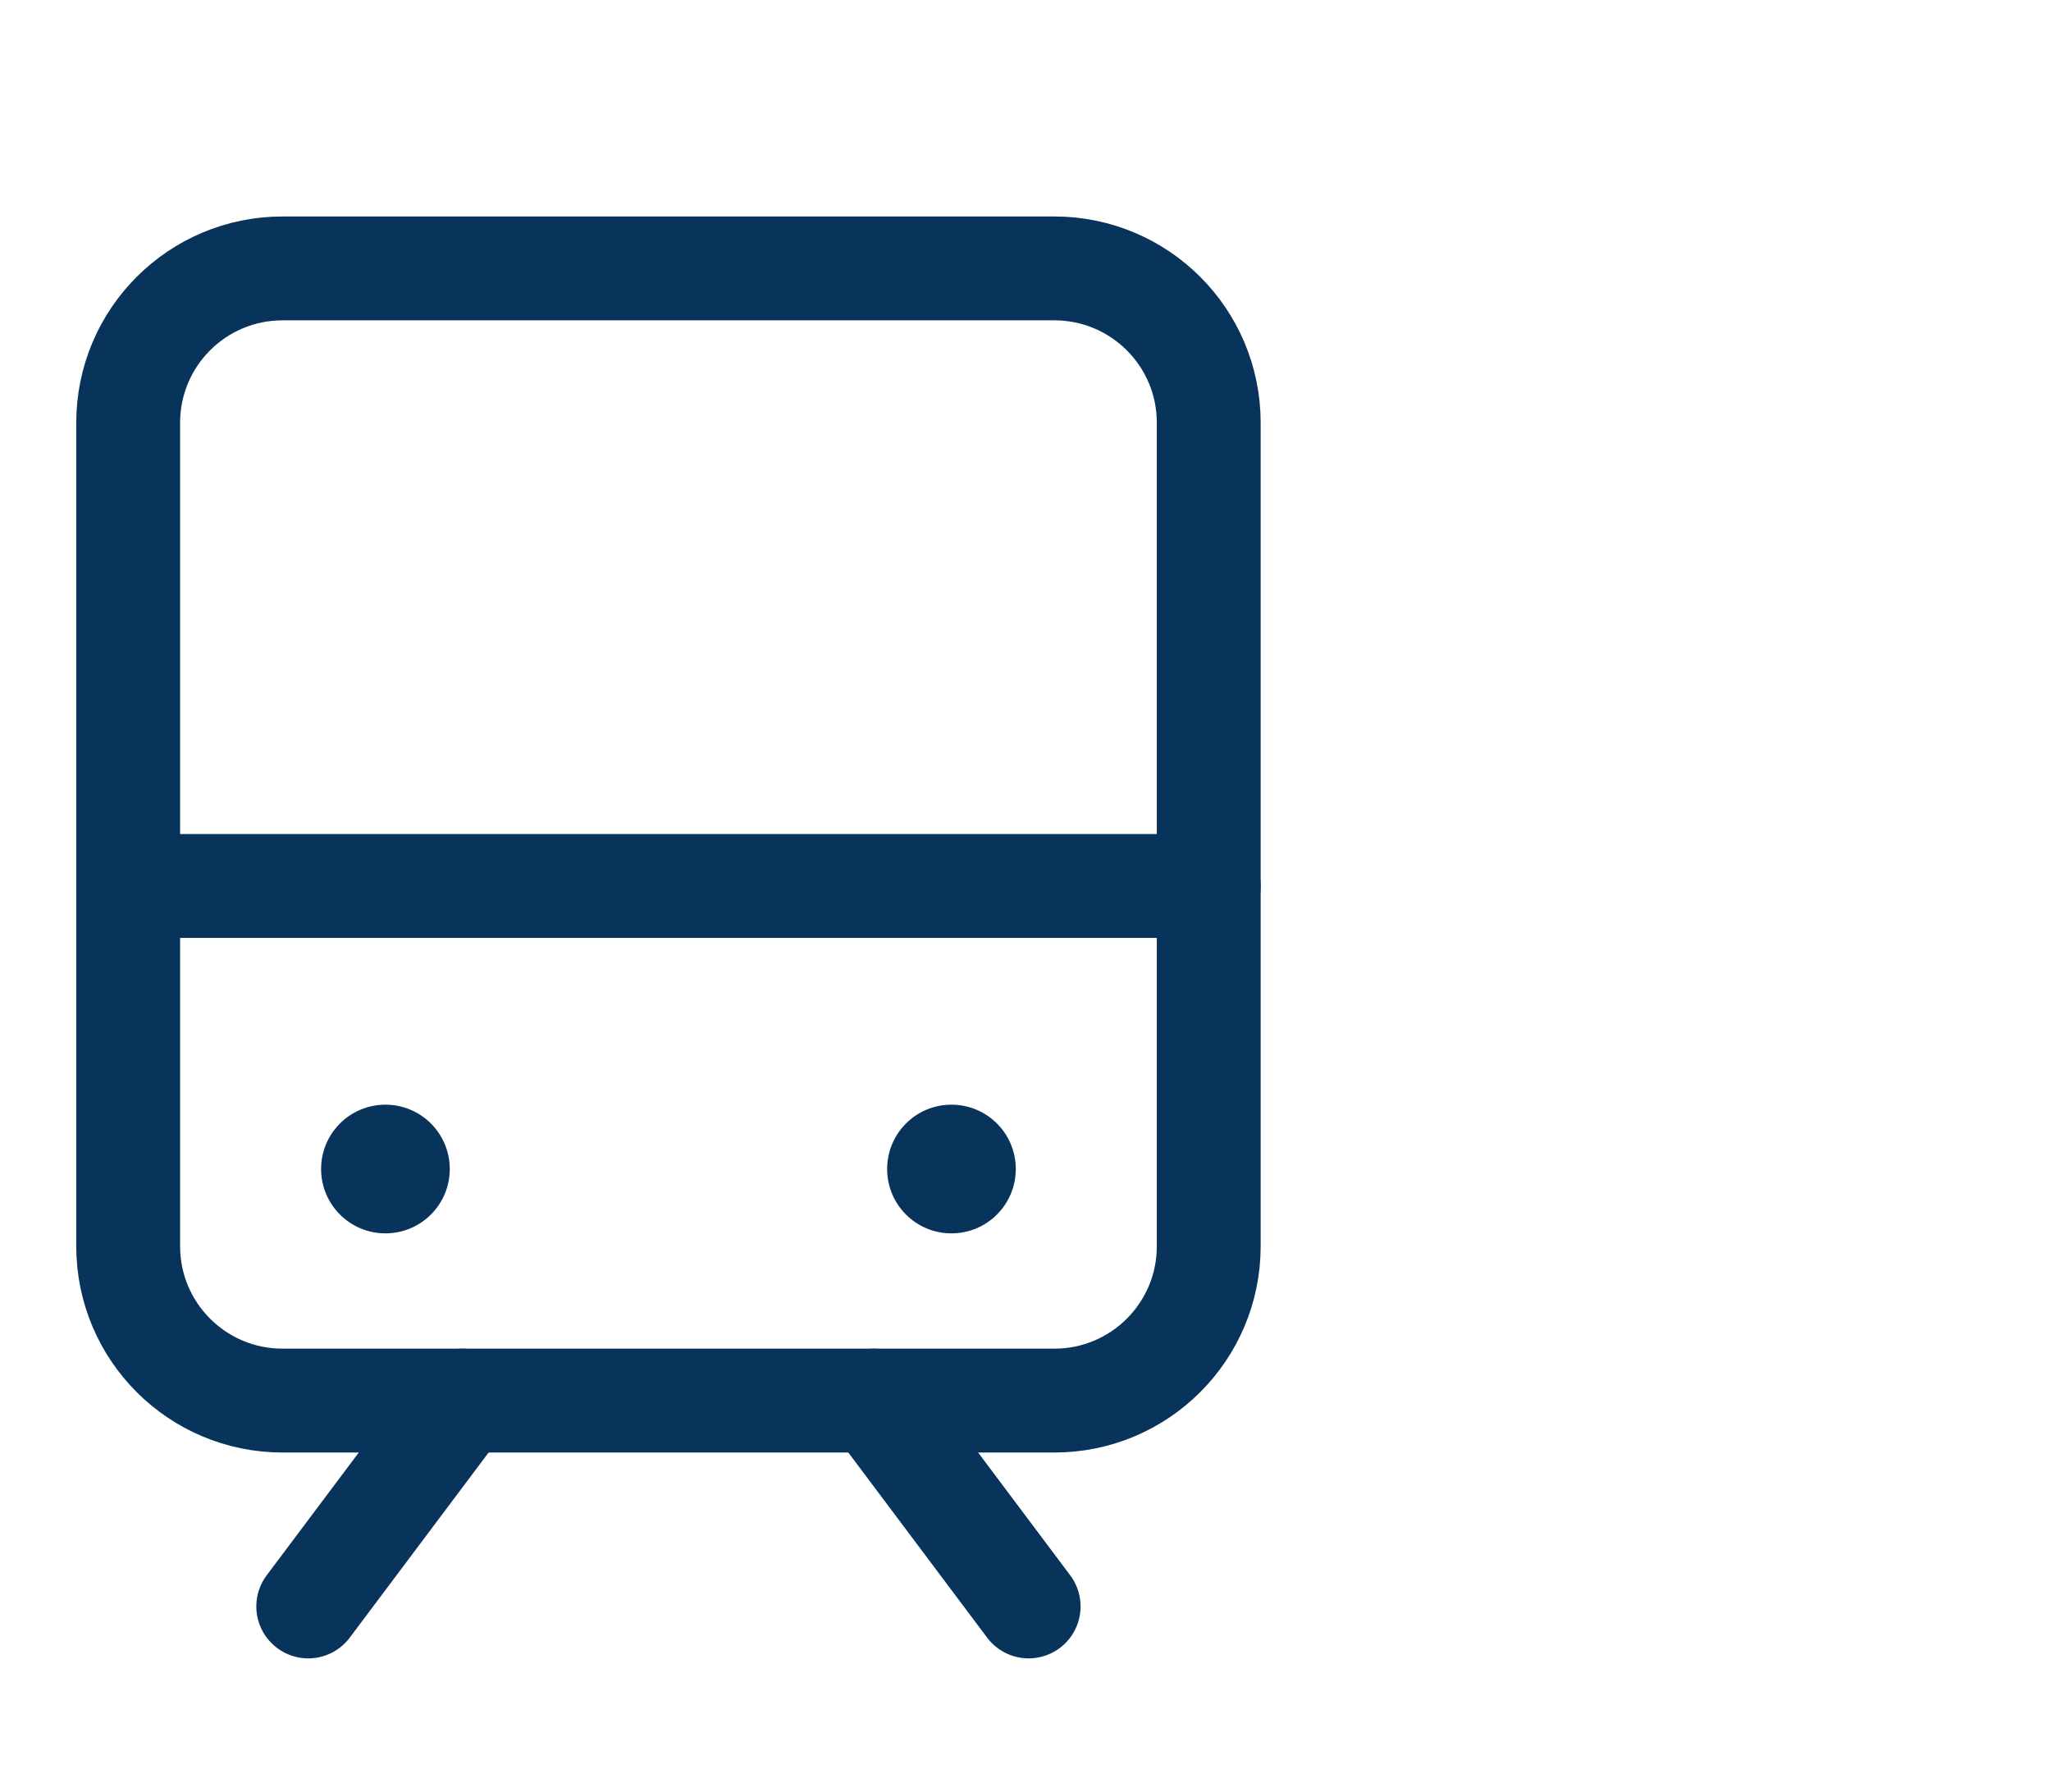 <?xml version="1.0" encoding="utf-8"?>
<!-- Generator: Adobe Illustrator 15.0.0, SVG Export Plug-In . SVG Version: 6.00 Build 0)  -->
<!DOCTYPE svg PUBLIC "-//W3C//DTD SVG 1.1//EN" "http://www.w3.org/Graphics/SVG/1.1/DTD/svg11.dtd">
<svg version="1.1" id="Layer_1" xmlns="http://www.w3.org/2000/svg" xmlns:xlink="http://www.w3.org/1999/xlink" x="0px" y="0px"
	 width="79px" height="69px" viewBox="0 0 79 69" enable-background="new 0 0 79 69" xml:space="preserve">
<g>
	
		<line fill="none" stroke="#08335B" stroke-width="4" stroke-linecap="round" stroke-linejoin="round" x1="4.937" y1="34.121" x2="46.558" y2="34.121"/>
	
		<line fill="none" stroke="#08335B" stroke-width="4" stroke-linecap="round" stroke-linejoin="round" x1="17.82" y1="53.94" x2="11.873" y2="61.868"/>
	
		<line fill="none" stroke="#08335B" stroke-width="4" stroke-linecap="round" stroke-linejoin="round" x1="33.675" y1="53.94" x2="39.621" y2="61.868"/>
	<path fill="none" stroke="#08335B" stroke-width="4" stroke-linecap="round" stroke-linejoin="round" d="M10.883,10.337h29.729
		c3.285,0,5.946,2.661,5.946,5.945v31.713c0,3.285-2.661,5.945-5.946,5.945H10.883c-3.285,0-5.946-2.66-5.946-5.945V16.282
		C4.937,12.998,7.598,10.337,10.883,10.337z"/>
	<path fill="#08335B" d="M36.648,42.544c1.368,0,2.478,1.107,2.478,2.477c0,1.371-1.109,2.479-2.478,2.479
		c-1.37,0-2.477-1.107-2.477-2.479C34.172,43.651,35.278,42.544,36.648,42.544z"/>
	<path fill="#08335B" d="M14.845,42.544c1.368,0,2.479,1.107,2.479,2.477c0,1.371-1.11,2.479-2.479,2.479
		c-1.365,0-2.477-1.107-2.477-2.479C12.368,43.651,13.479,42.544,14.845,42.544z"/>
</g>
</svg>
